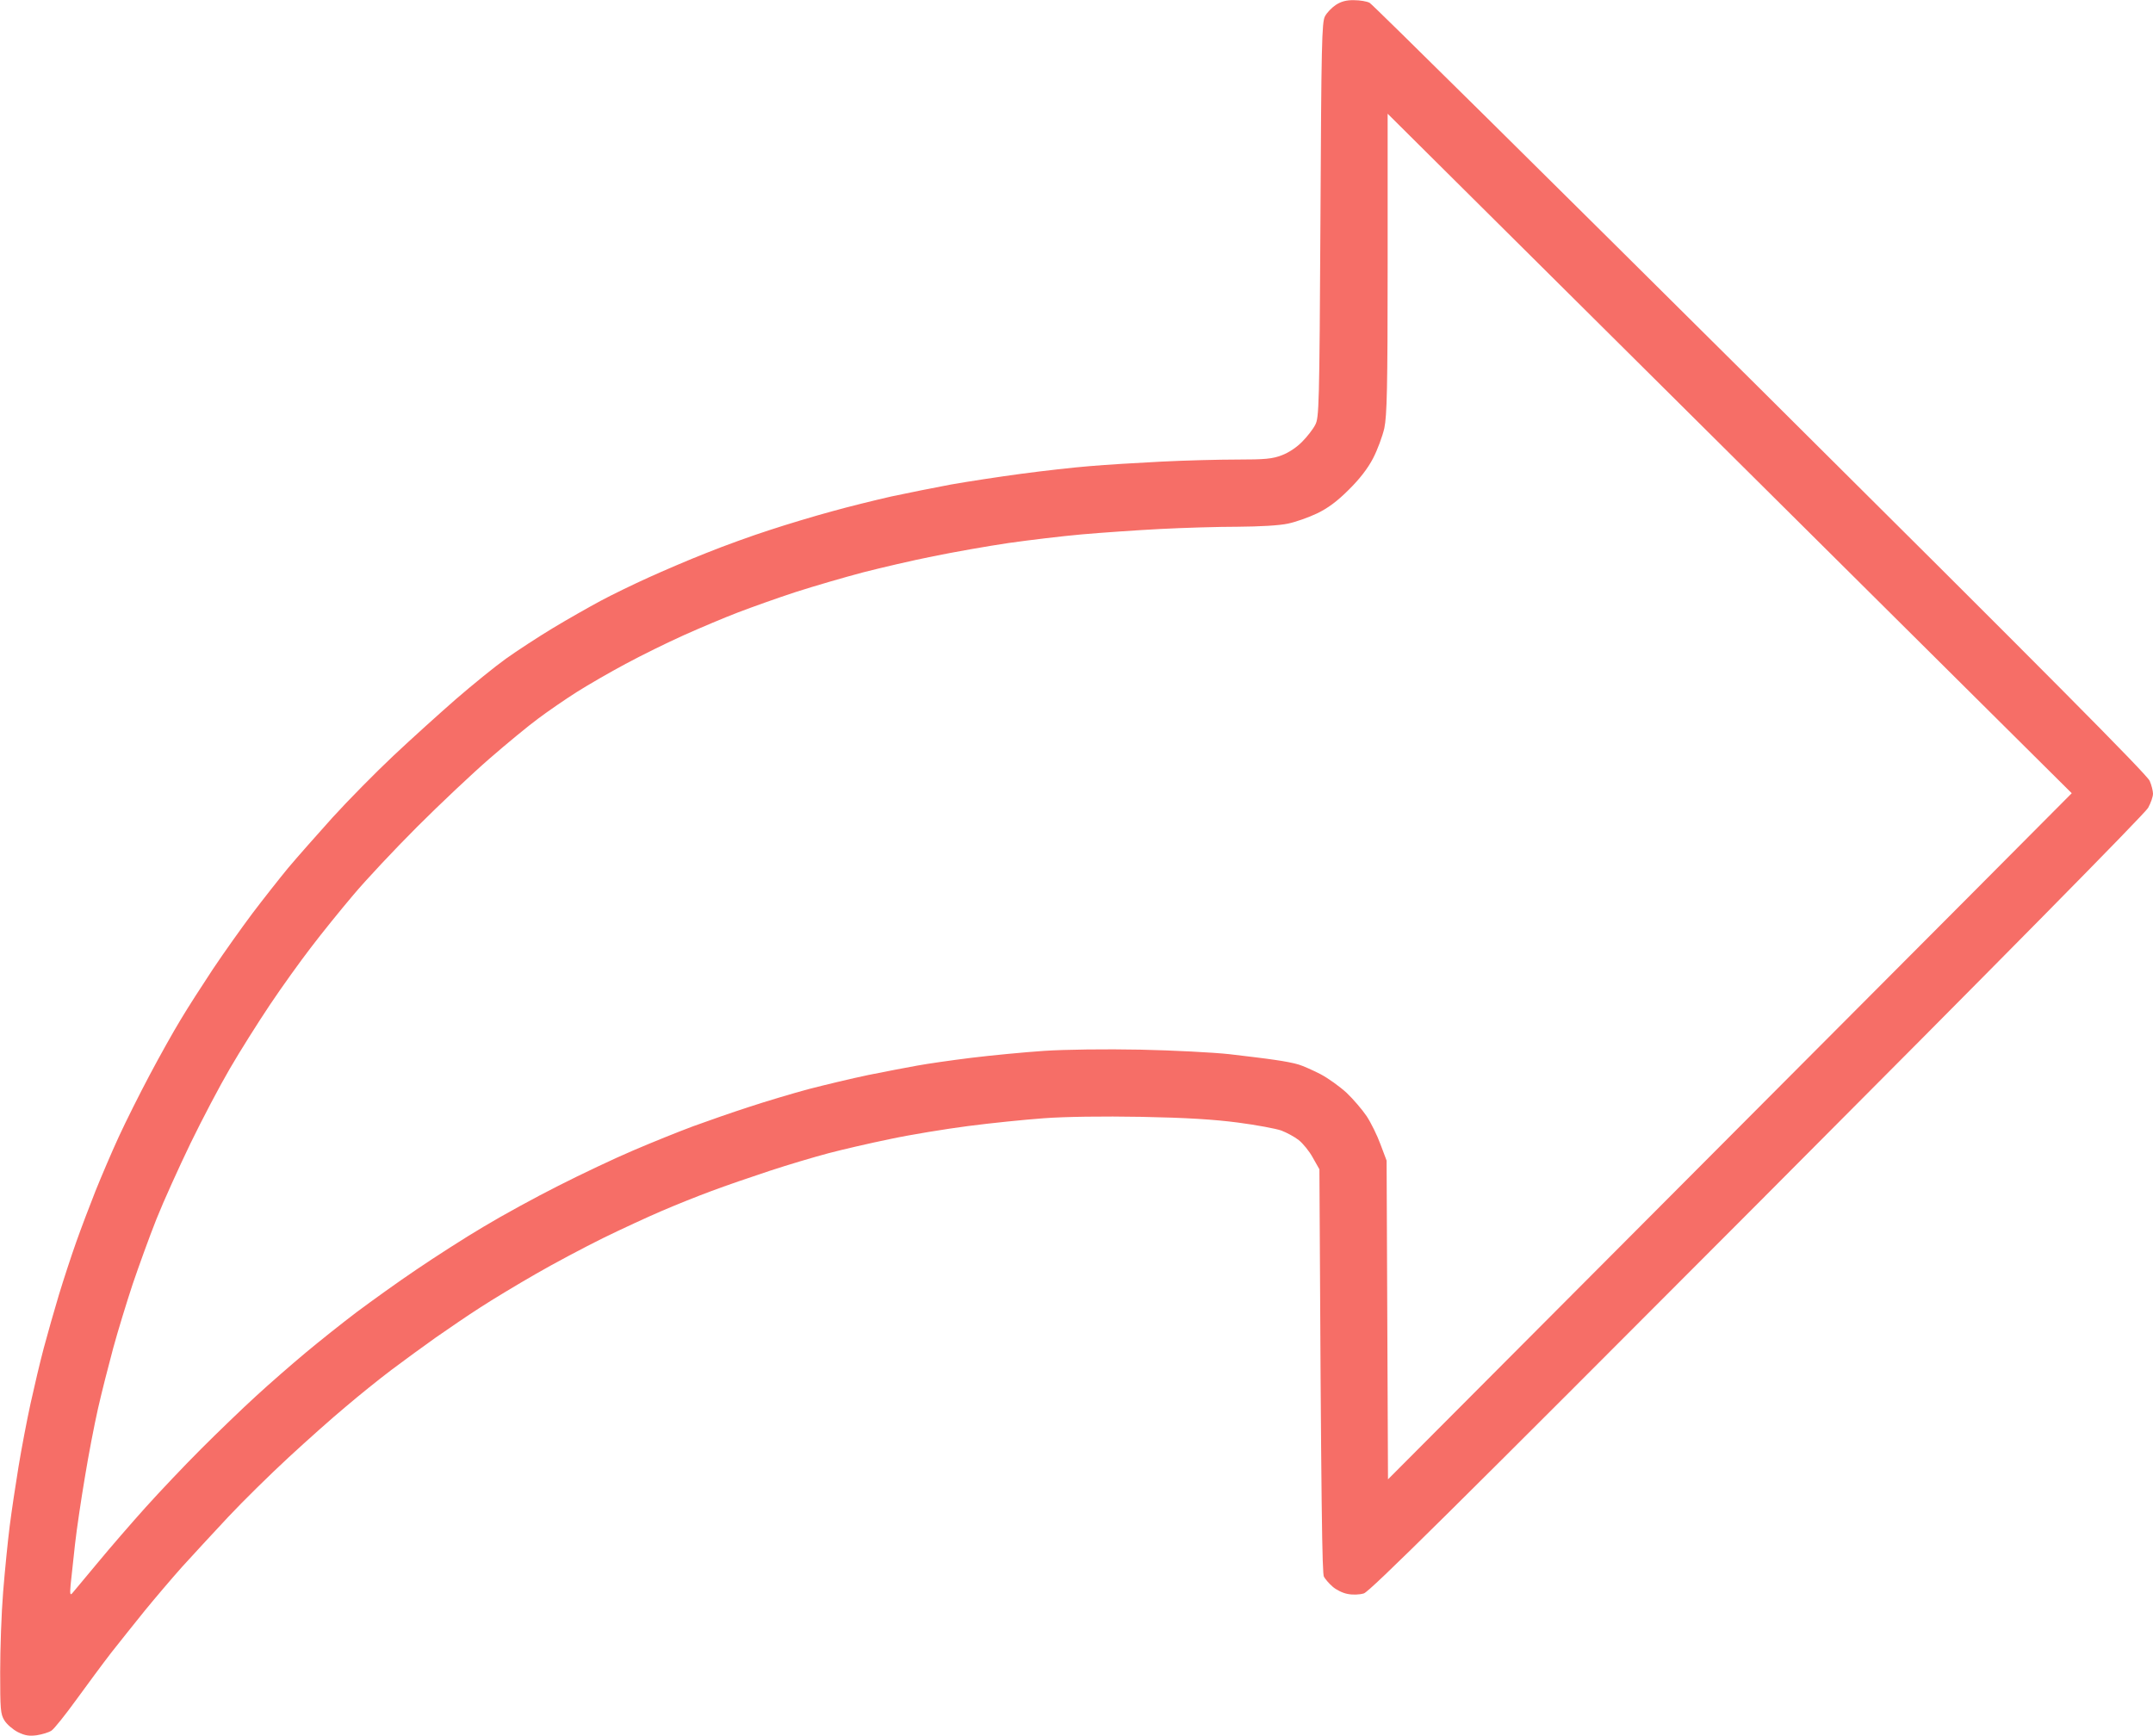 <svg xmlns="http://www.w3.org/2000/svg" viewBox="0 0 124 100" width="124" height="100">
	<style>
		tspan { white-space:pre }
		.shp0 { fill: #f66e67 } 
	</style>
	<path id="Path 0" fill-rule="evenodd" class="shp0" d="M77.98 0.01C78.33 0.01 78.73 0.08 78.88 0.16C79.04 0.24 89.16 10.26 101.39 22.41C117.7 38.62 123.67 44.63 123.81 44.98C123.92 45.23 124 45.57 124 45.72C124 45.88 123.88 46.24 123.72 46.53C123.54 46.86 115.15 55.37 101.21 69.35C83.77 86.84 78.89 91.68 78.55 91.78C78.29 91.86 77.9 91.87 77.61 91.81C77.33 91.76 76.95 91.57 76.75 91.39C76.55 91.22 76.33 90.96 76.25 90.82C76.15 90.65 76.09 87.19 75.99 67.35L75.61 66.68C75.41 66.31 75.04 65.86 74.8 65.67C74.56 65.48 74.11 65.24 73.8 65.12C73.49 65.01 72.37 64.8 71.3 64.66C69.92 64.48 68.34 64.38 65.75 64.33C63.49 64.29 61.37 64.32 60.13 64.41C59.03 64.49 57.06 64.69 55.76 64.86C54.45 65.03 52.43 65.36 51.26 65.61C50.09 65.85 48.49 66.22 47.7 66.43C46.91 66.64 45.39 67.09 44.33 67.44C43.27 67.79 41.75 68.31 40.96 68.61C40.17 68.9 38.88 69.42 38.09 69.76C37.3 70.1 35.78 70.8 34.72 71.32C33.65 71.85 31.91 72.77 30.84 73.39C29.78 74 28.35 74.86 27.66 75.31C26.97 75.75 25.82 76.54 25.1 77.04C24.38 77.55 23.23 78.39 22.54 78.91C21.85 79.43 20.67 80.38 19.92 81.02C19.16 81.65 17.68 82.97 16.63 83.94C15.58 84.91 14 86.46 13.13 87.39C12.26 88.32 11.07 89.61 10.48 90.26C9.9 90.91 8.94 92.04 8.35 92.76C7.77 93.48 6.89 94.58 6.41 95.19C5.93 95.81 5.03 97.03 4.39 97.91C3.76 98.78 3.12 99.58 2.97 99.68C2.81 99.79 2.43 99.9 2.12 99.95C1.68 100.01 1.44 99.97 1.03 99.77C0.74 99.62 0.39 99.32 0.25 99.09C0.03 98.73 0.01 98.45 0.01 96.32C0.01 95.01 0.08 92.93 0.18 91.7C0.28 90.46 0.45 88.75 0.56 87.89C0.67 87.03 0.9 85.49 1.07 84.46C1.24 83.43 1.55 81.8 1.76 80.84C1.97 79.88 2.31 78.44 2.52 77.65C2.73 76.86 3.12 75.49 3.39 74.59C3.66 73.7 4.11 72.33 4.39 71.54C4.67 70.75 5.17 69.43 5.5 68.6C5.83 67.78 6.43 66.37 6.84 65.48C7.25 64.59 8.05 62.99 8.62 61.92C9.18 60.86 9.98 59.43 10.4 58.74C10.81 58.05 11.66 56.73 12.27 55.81C12.89 54.88 13.91 53.45 14.53 52.62C15.15 51.8 16.08 50.62 16.59 50C17.11 49.38 18.27 48.07 19.16 47.08C20.06 46.09 21.64 44.49 22.67 43.52C23.7 42.55 25.32 41.09 26.27 40.26C27.22 39.44 28.51 38.39 29.14 37.94C29.77 37.49 30.98 36.7 31.84 36.18C32.7 35.66 33.94 34.96 34.59 34.61C35.24 34.26 36.48 33.66 37.34 33.27C38.2 32.88 39.71 32.23 40.71 31.84C41.7 31.44 43.33 30.85 44.33 30.53C45.33 30.2 46.93 29.72 47.89 29.46C48.85 29.19 50.4 28.81 51.32 28.6C52.25 28.4 53.8 28.09 54.76 27.91C55.72 27.74 57.55 27.46 58.82 27.29C60.09 27.12 61.86 26.92 62.75 26.85C63.64 26.77 65.5 26.66 66.87 26.59C68.24 26.52 70.22 26.47 71.27 26.47C72.86 26.47 73.29 26.43 73.83 26.22C74.23 26.07 74.69 25.76 75 25.44C75.29 25.15 75.63 24.71 75.75 24.47C75.97 24.06 75.99 23.44 76.05 12.67C76.1 2.54 76.13 1.27 76.31 0.94C76.42 0.73 76.7 0.44 76.94 0.28C77.23 0.09 77.54 0 77.98 0.01ZM79.92 15.17C79.92 22.4 79.88 23.92 79.73 24.66C79.62 25.14 79.33 25.92 79.08 26.4C78.78 26.98 78.3 27.6 77.68 28.21C77.01 28.88 76.48 29.27 75.86 29.57C75.38 29.8 74.62 30.07 74.18 30.16C73.68 30.27 72.55 30.33 71.3 30.34C70.17 30.34 68.15 30.4 66.81 30.47C65.47 30.54 63.45 30.68 62.31 30.78C61.18 30.88 59.27 31.11 58.07 31.28C56.86 31.46 54.93 31.8 53.76 32.04C52.59 32.27 50.76 32.7 49.7 32.97C48.64 33.25 46.89 33.76 45.83 34.1C44.76 34.45 43.28 34.98 42.52 35.27C41.76 35.56 40.36 36.15 39.4 36.58C38.44 37.01 36.92 37.76 36.03 38.24C35.13 38.72 33.87 39.45 33.22 39.86C32.56 40.28 31.57 40.96 31.01 41.38C30.45 41.79 29.19 42.83 28.2 43.69C27.22 44.54 25.34 46.31 24.03 47.62C22.72 48.93 21.06 50.7 20.34 51.56C19.61 52.42 18.52 53.77 17.92 54.56C17.31 55.35 16.24 56.84 15.55 57.87C14.86 58.9 13.82 60.55 13.24 61.55C12.66 62.54 11.64 64.48 10.97 65.86C10.31 67.23 9.42 69.19 9.01 70.22C8.6 71.25 7.99 72.94 7.64 73.97C7.3 75 6.79 76.66 6.52 77.65C6.25 78.65 5.85 80.22 5.64 81.15C5.43 82.08 5.09 83.85 4.89 85.08C4.68 86.32 4.42 88.06 4.32 88.95C4.22 89.84 4.11 90.88 4.07 91.26C4.02 91.83 4.04 91.91 4.17 91.76C4.26 91.66 4.91 90.87 5.63 90.01C6.34 89.15 7.58 87.72 8.38 86.83C9.18 85.94 10.61 84.43 11.57 83.47C12.52 82.52 13.95 81.14 14.74 80.42C15.52 79.7 16.82 78.57 17.61 77.91C18.4 77.25 19.72 76.2 20.54 75.58C21.37 74.96 22.91 73.85 23.98 73.13C25.04 72.41 26.78 71.29 27.85 70.66C28.91 70.02 30.85 68.96 32.16 68.3C33.46 67.64 35.4 66.72 36.46 66.27C37.53 65.81 39.07 65.19 39.9 64.88C40.72 64.58 42.18 64.07 43.14 63.76C44.11 63.44 45.65 62.98 46.58 62.73C47.51 62.49 49.05 62.12 50.01 61.92C50.97 61.73 52.24 61.48 52.82 61.38C53.41 61.27 54.81 61.07 55.94 60.93C57.08 60.79 58.96 60.61 60.13 60.53C61.36 60.45 63.69 60.42 65.68 60.46C67.57 60.5 69.88 60.62 70.8 60.72C71.73 60.83 72.91 60.97 73.43 61.05C73.94 61.12 74.56 61.24 74.8 61.32C75.04 61.39 75.6 61.64 76.05 61.87C76.49 62.1 77.17 62.59 77.56 62.95C77.94 63.31 78.46 63.92 78.71 64.29C78.96 64.67 79.32 65.4 79.51 65.92L79.86 66.85L79.94 85.21C101.16 63.92 110.02 55.03 113.32 51.72L119.32 45.69C93.86 20.4 85 11.6 83.2 9.81L79.92 6.55L79.92 15.17Z" />
</svg>